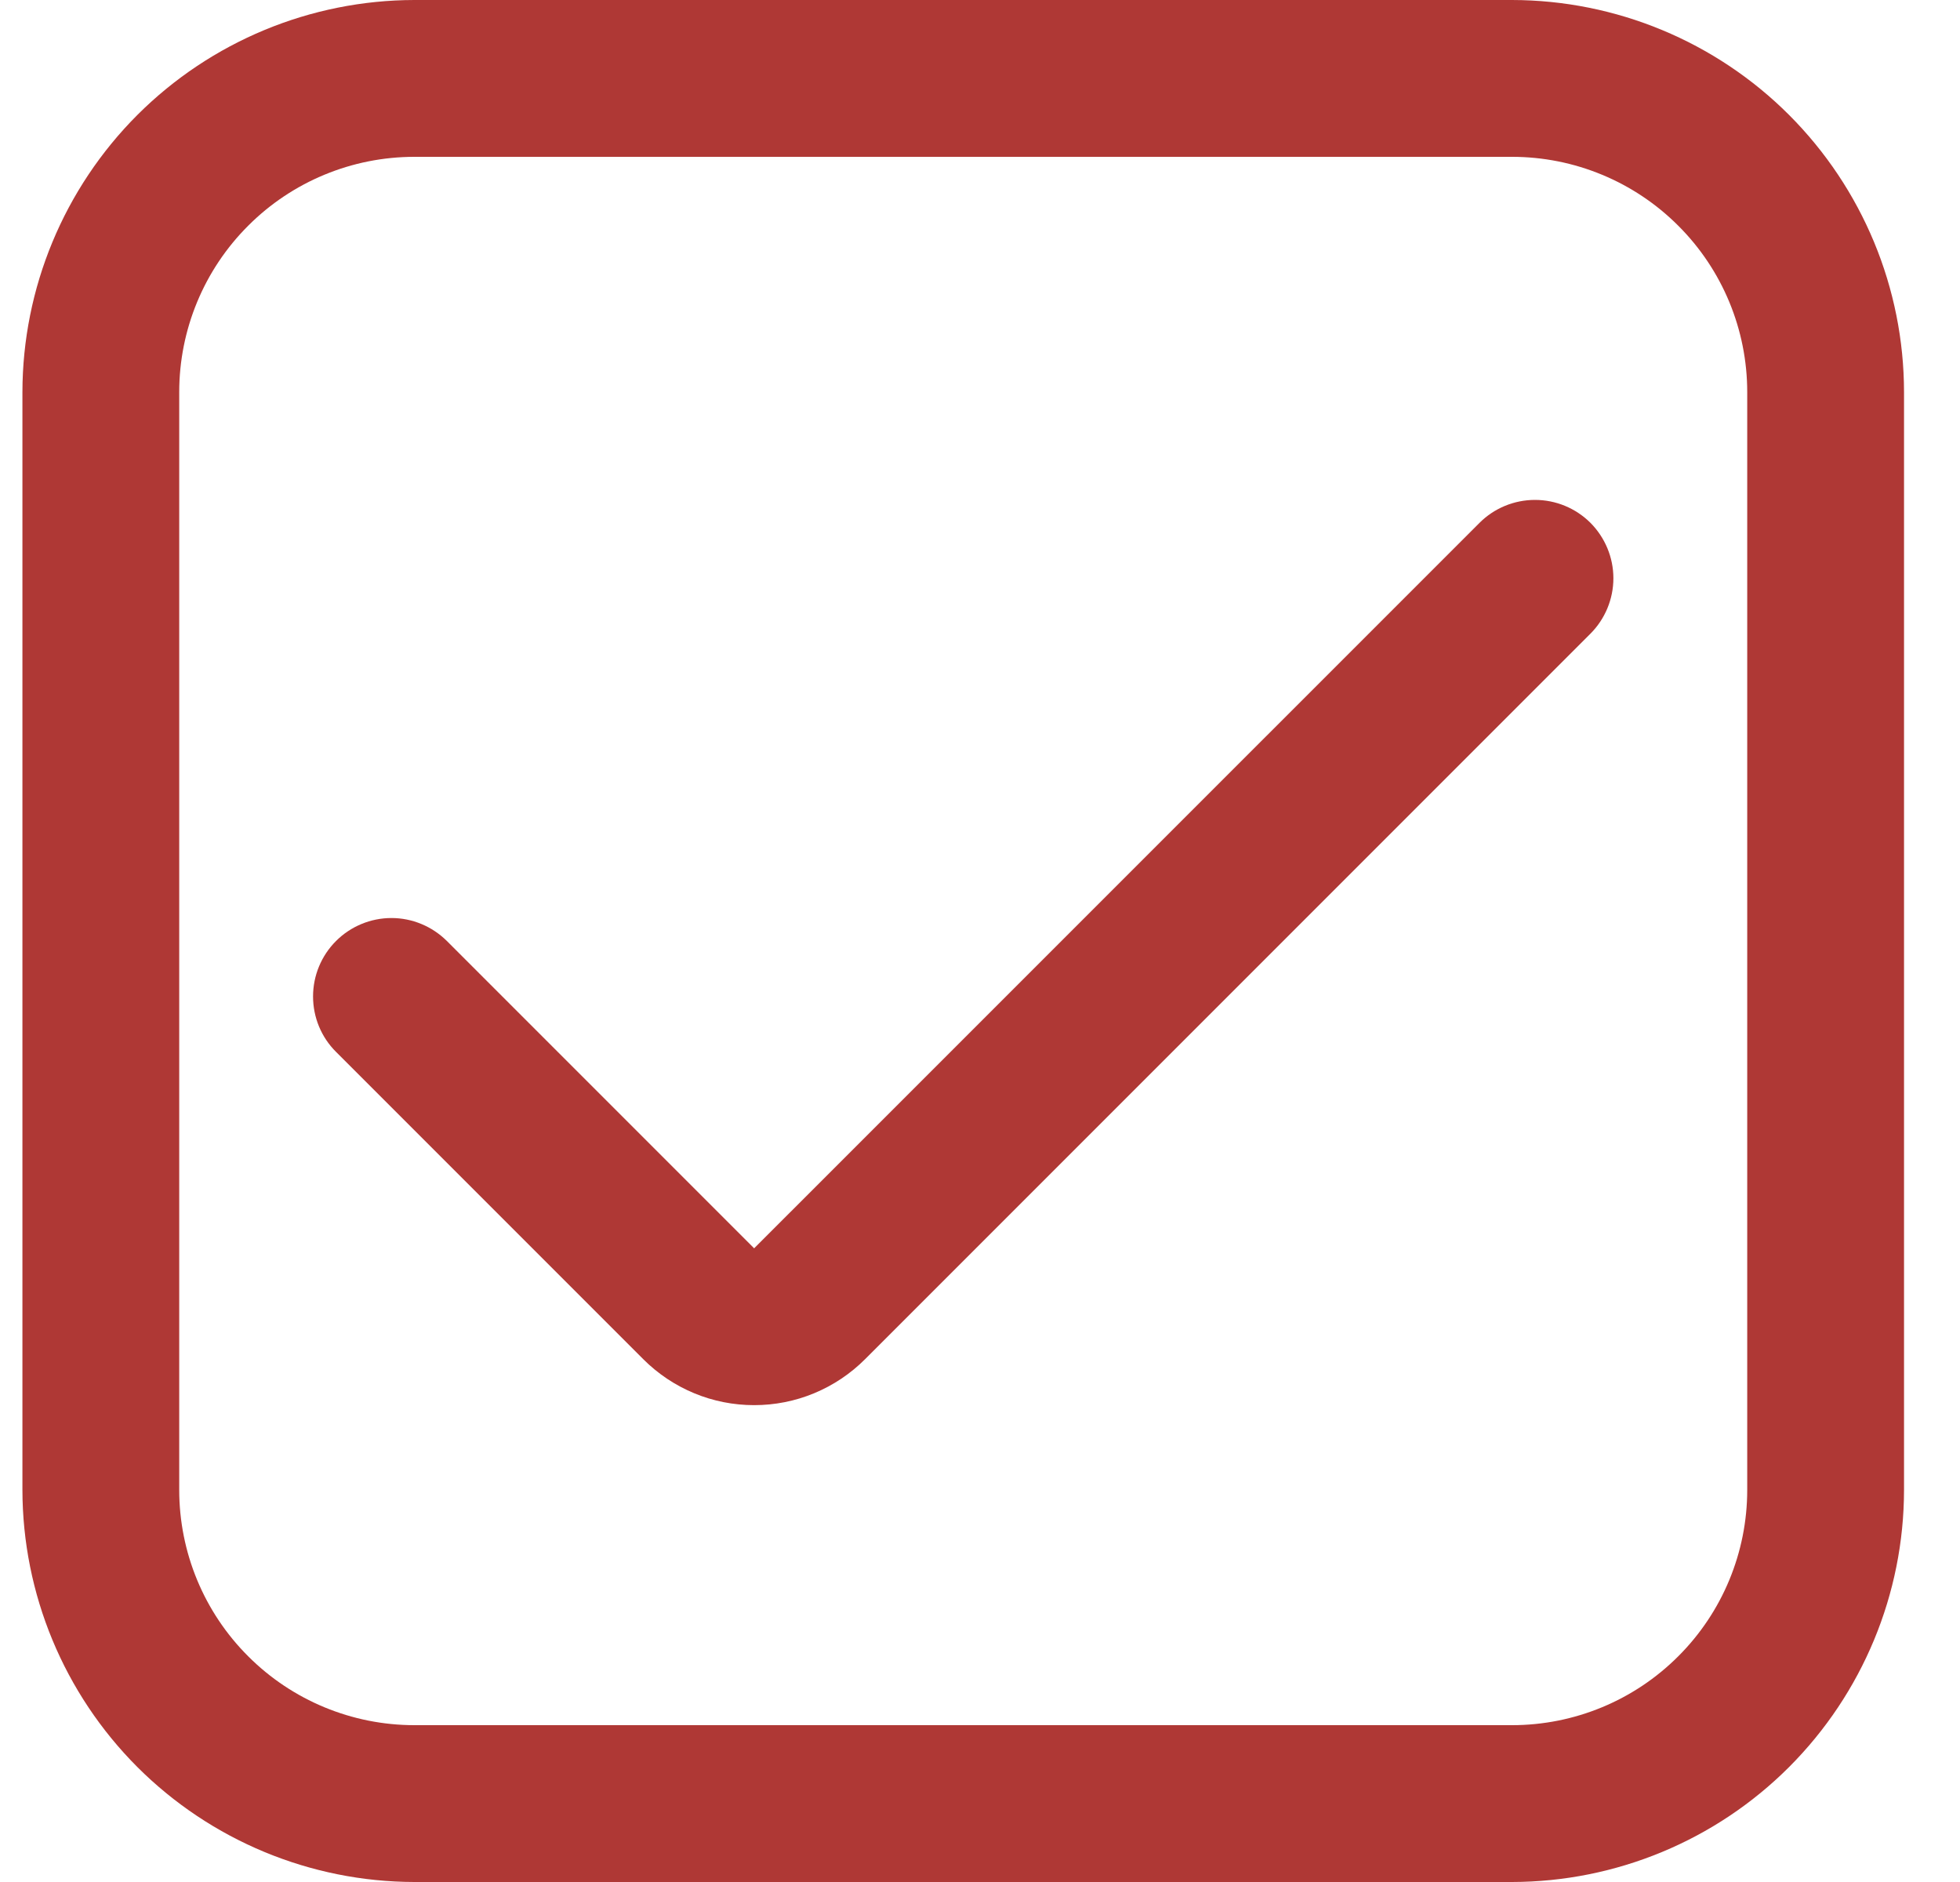 <svg width="25" height="24" viewBox="0 0 25 24" fill="none" xmlns="http://www.w3.org/2000/svg">
<g clip-path="url(#clip0_1526_753)">
<path d="M19.286 0H5.286C3.961 0.002 2.69 0.529 1.752 1.466C0.815 2.404 0.288 3.674 0.286 5L0.286 19C0.288 20.326 0.815 21.596 1.752 22.534C2.69 23.471 3.961 23.998 5.286 24H19.286C20.612 23.998 21.883 23.471 22.82 22.534C23.757 21.596 24.285 20.326 24.286 19V5C24.285 3.674 23.757 2.404 22.82 1.466C21.883 0.529 20.612 0.002 19.286 0V0ZM22.286 19C22.286 19.796 21.97 20.559 21.407 21.121C20.845 21.684 20.082 22 19.286 22H5.286C4.49 22 3.727 21.684 3.165 21.121C2.602 20.559 2.286 19.796 2.286 19V5C2.286 4.204 2.602 3.441 3.165 2.879C3.727 2.316 4.49 2 5.286 2H19.286C20.082 2 20.845 2.316 21.407 2.879C21.97 3.441 22.286 4.204 22.286 5V19Z" fill="#af3835"/>
<path d="M9.619 15.919L5.7 12C5.512 11.813 5.258 11.707 4.993 11.707C4.728 11.707 4.473 11.813 4.286 12C4.098 12.188 3.993 12.442 3.993 12.707C3.993 12.973 4.098 13.227 4.286 13.414L8.205 17.333C8.391 17.519 8.611 17.666 8.854 17.767C9.097 17.868 9.357 17.919 9.619 17.919C9.882 17.919 10.142 17.868 10.385 17.767C10.628 17.666 10.848 17.519 11.034 17.333L20.286 8.081C20.473 7.894 20.579 7.639 20.579 7.374C20.579 7.109 20.473 6.855 20.286 6.667C20.098 6.48 19.844 6.375 19.579 6.375C19.314 6.375 19.059 6.48 18.872 6.667L9.619 15.919Z" fill="#af3835"/>
</g>
<defs>
<clipPath id="clip0_1526_753">
<rect width="24" height="24" fill="white" transform="translate(0.286)"/>
</clipPath>
</defs>
</svg>
